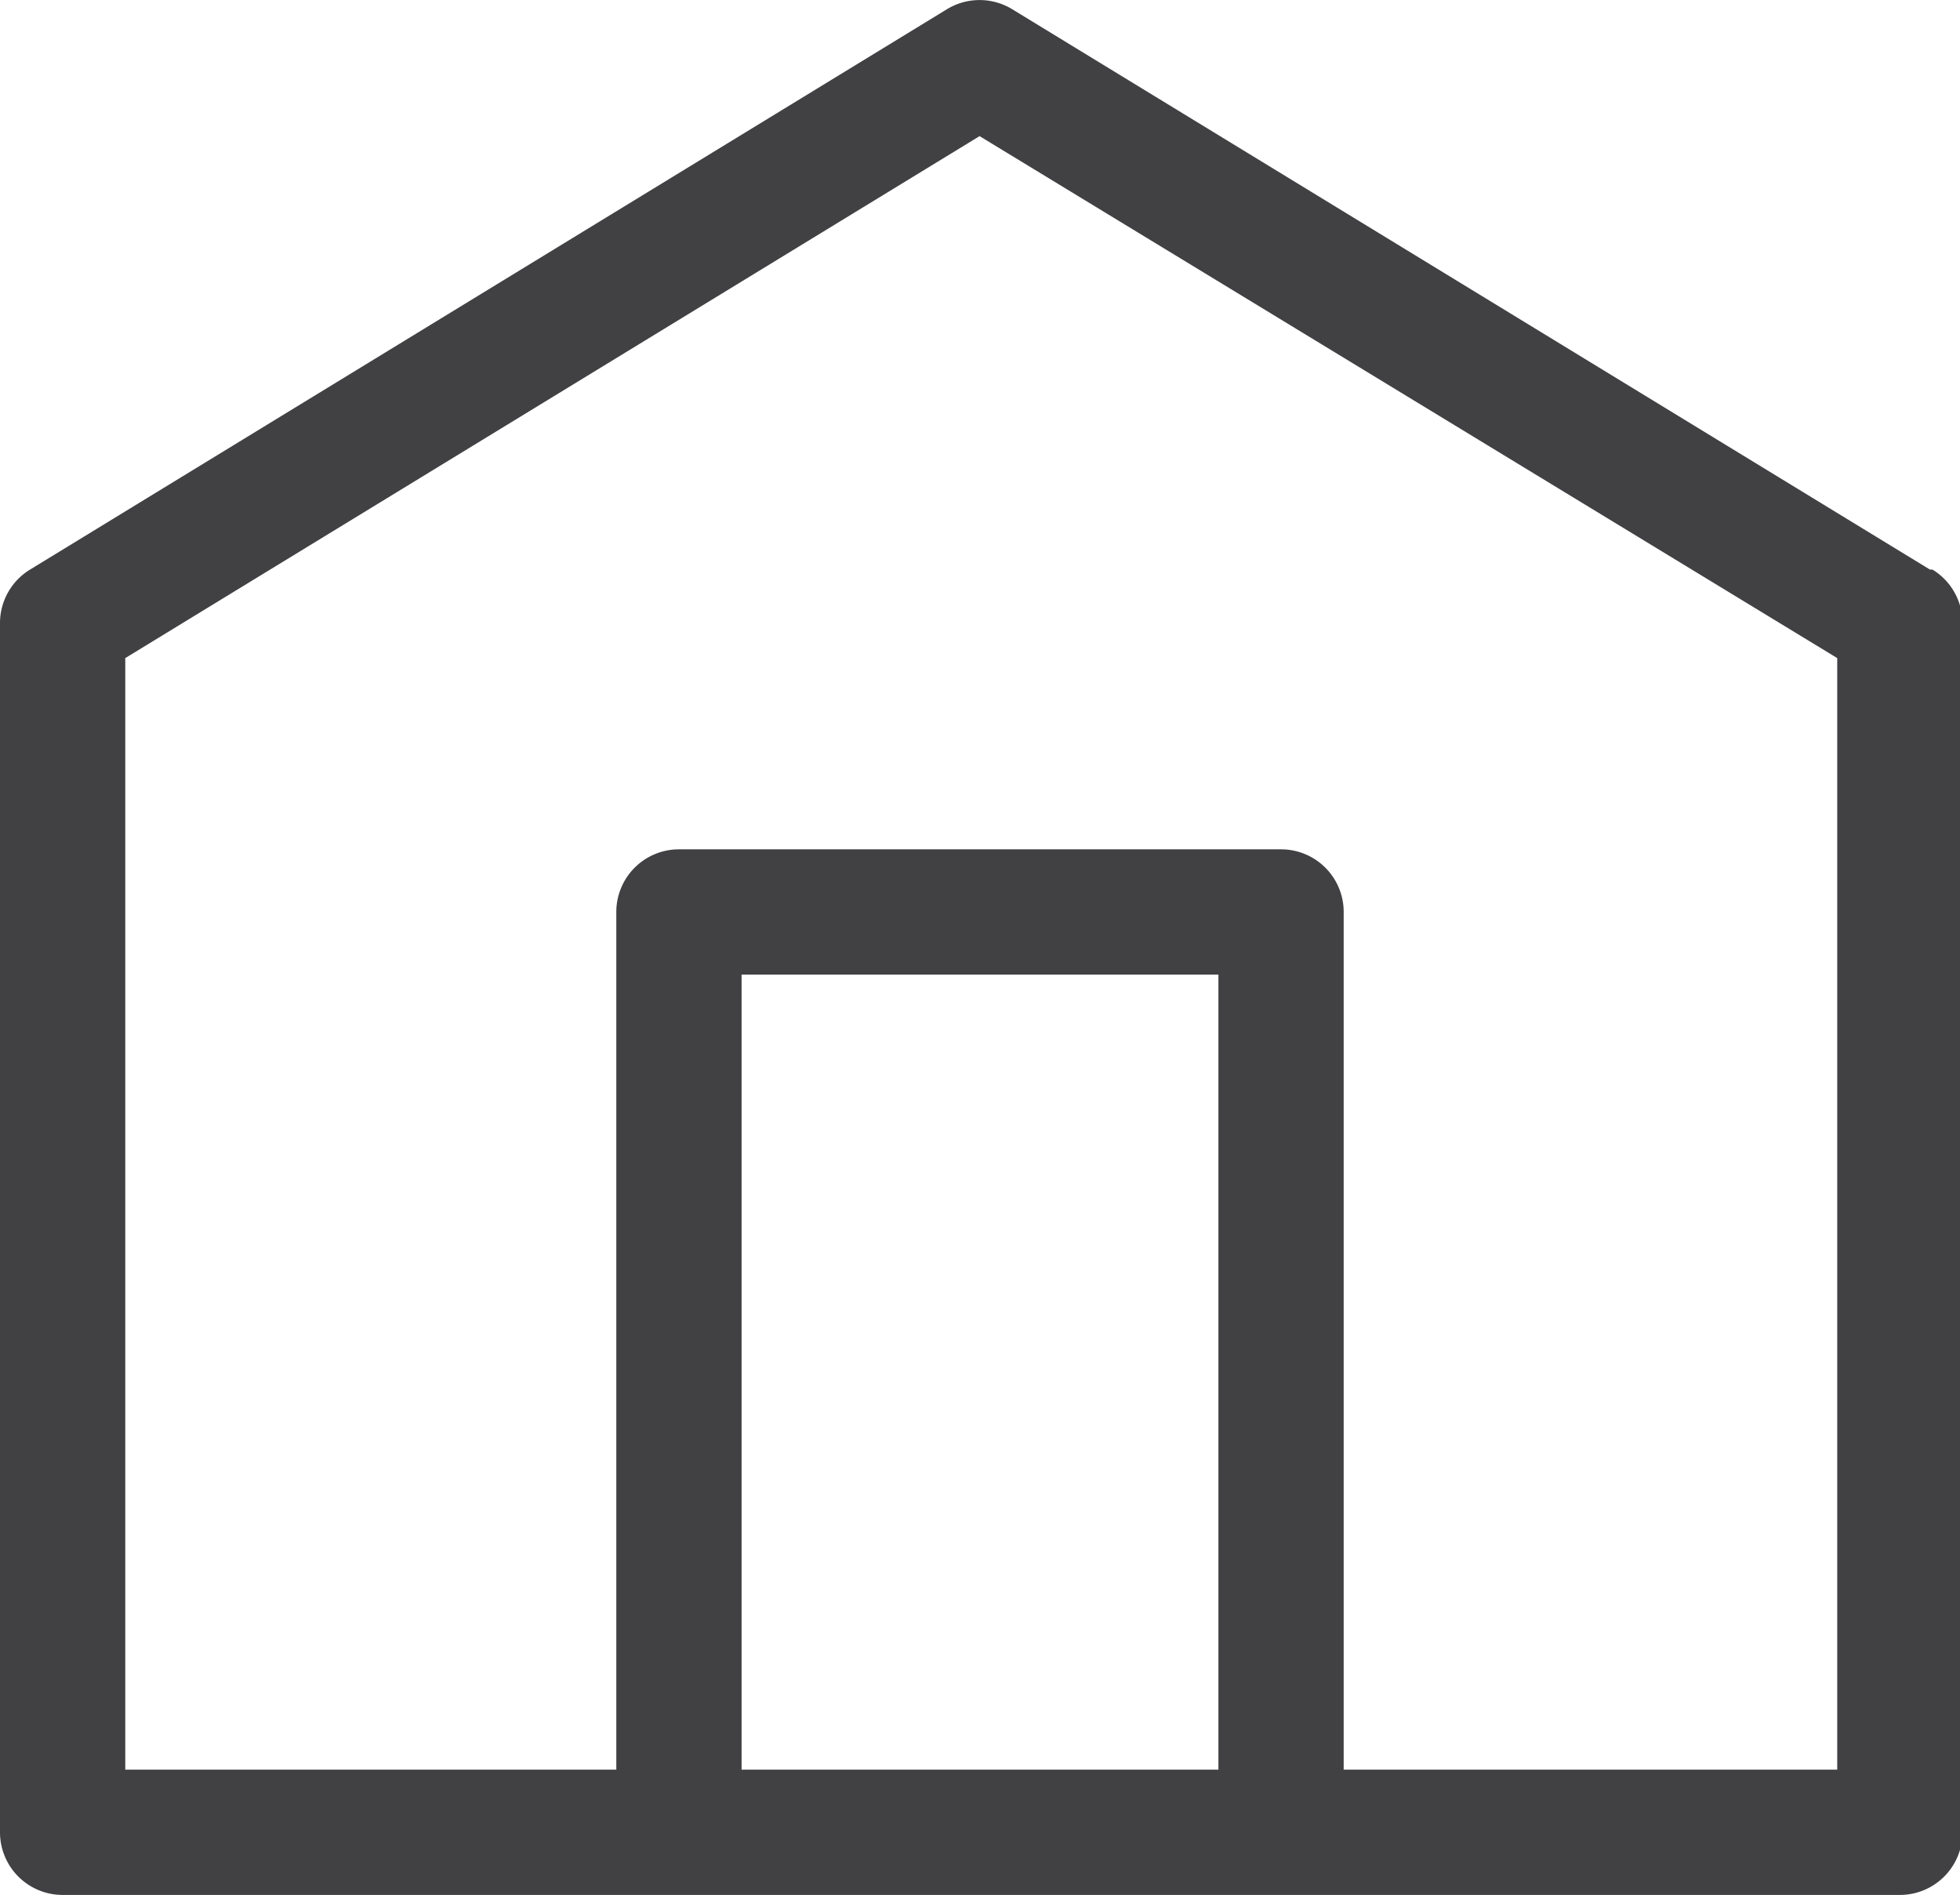 <svg viewBox="0 0 23.47 22.69" xmlns="http://www.w3.org/2000/svg" xmlns:xlink="http://www.w3.org/1999/xlink"><clipPath id="a"><path d="m0 0h23.47v22.69h-23.47z"/></clipPath><g clip-path="url(#a)"><path d="m23.11 6.82-10.99-6.71a.75.75 0 0 0 -.78 0l-10.98 6.71a.75.75 0 0 0 -.36.64v14.48a.75.75 0 0 0 .75.75h22a.75.75 0 0 0 .75-.75v-14.48a.75.75 0 0 0 -.36-.64m-14.26 4.85h5.71v9.52h-5.71zm13.12 9.52h-5.91v-10.27a.75.75 0 0 0 -.75-.75h-7.21a.75.75 0 0 0 -.75.75v10.27h-5.88v-13.31l10.23-6.25 10.27 6.25z" fill="#414042"/></g></svg>